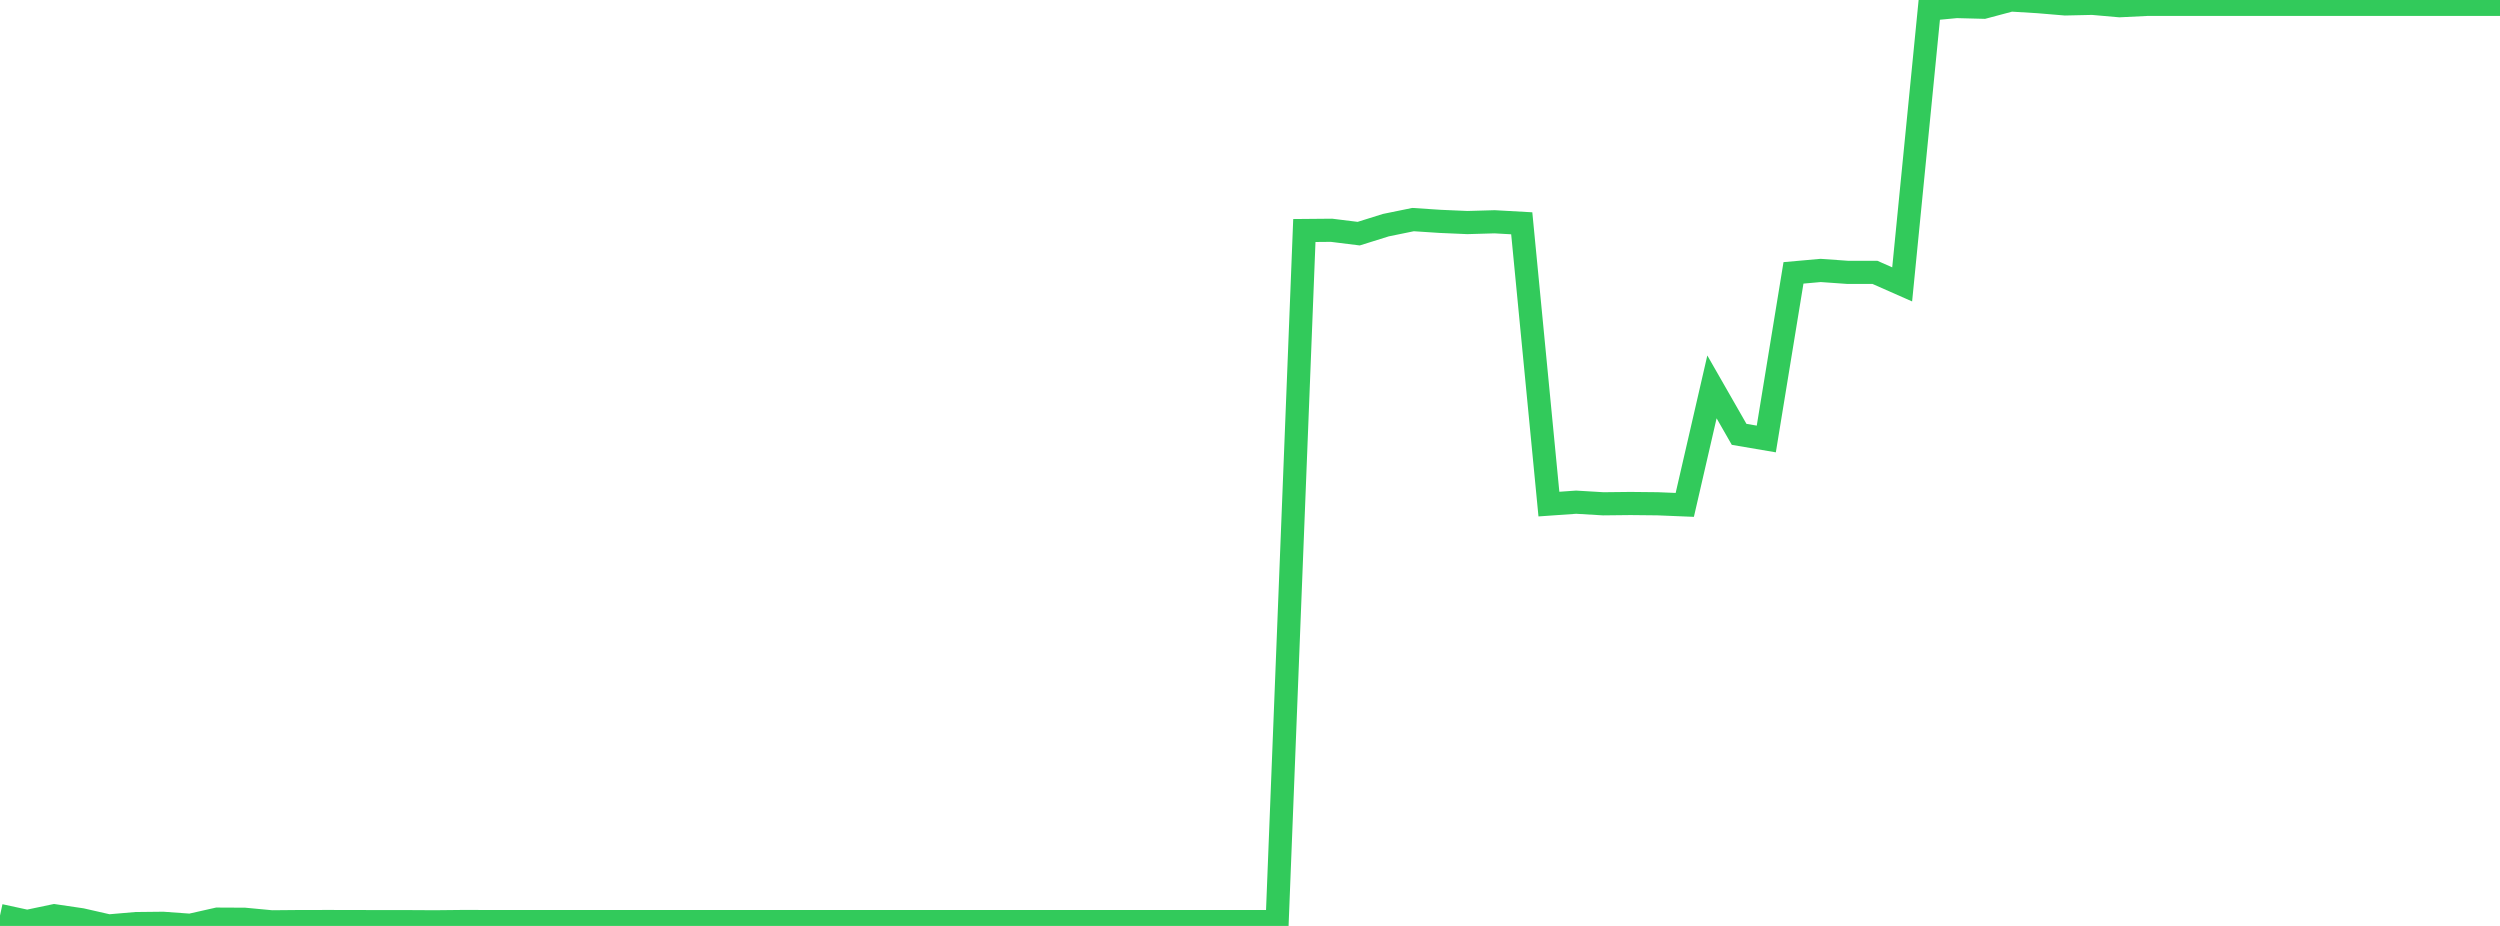 <?xml version="1.0" standalone="no"?>
<!DOCTYPE svg PUBLIC "-//W3C//DTD SVG 1.1//EN" "http://www.w3.org/Graphics/SVG/1.1/DTD/svg11.dtd">

<svg width="135" height="50" viewBox="0 0 135 50" preserveAspectRatio="none" 
  xmlns="http://www.w3.org/2000/svg"
  xmlns:xlink="http://www.w3.org/1999/xlink">


<polyline points="0.0, 49.438 1.467, 49.757 2.935, 49.449 4.402, 49.665 5.87, 50.0 7.337, 49.874 8.804, 49.858 10.272, 49.964 11.739, 49.633 13.207, 49.64 14.674, 49.778 16.141, 49.765 17.609, 49.763 19.076, 49.764 20.543, 49.77 22.011, 49.769 23.478, 49.777 24.946, 49.762 26.413, 49.764 27.88, 49.764 29.348, 49.764 30.815, 49.764 32.283, 49.764 33.75, 49.764 35.217, 49.764 36.685, 49.764 38.152, 49.764 39.62, 49.764 41.087, 49.764 42.554, 49.764 44.022, 49.764 45.489, 49.764 46.957, 49.764 48.424, 49.764 49.891, 49.764 51.359, 49.764 52.826, 49.764 54.293, 49.764 55.761, 49.764 57.228, 49.764 58.696, 49.764 60.163, 49.764 61.63, 49.764 63.098, 49.764 64.565, 49.764 66.033, 49.764 67.5, 49.764 68.967, 49.764 70.435, 12.448 71.902, 12.435 73.37, 12.617 74.837, 12.158 76.304, 11.858 77.772, 11.954 79.239, 12.018 80.707, 11.976 82.174, 12.058 83.641, 27.221 85.109, 27.118 86.576, 27.205 88.043, 27.189 89.511, 27.204 90.978, 27.264 92.446, 20.892 93.913, 23.455 95.38, 23.705 96.848, 14.735 98.315, 14.604 99.783, 14.708 101.25, 14.709 102.717, 15.357 104.185, 0.492 105.652, 0.353 107.12, 0.391 108.587, 0.0 110.054, 0.089 111.522, 0.212 112.989, 0.18 114.457, 0.309 115.924, 0.237 117.391, 0.237 118.859, 0.237 120.326, 0.237 121.793, 0.237 123.261, 0.237 124.728, 0.237 126.196, 0.237 127.663, 0.237 129.13, 0.237 130.598, 0.237 132.065, 0.237 133.533, 0.237 135.0, 0.237" fill="none" stroke="#32ca5b" stroke-width="1.25"/>

</svg>